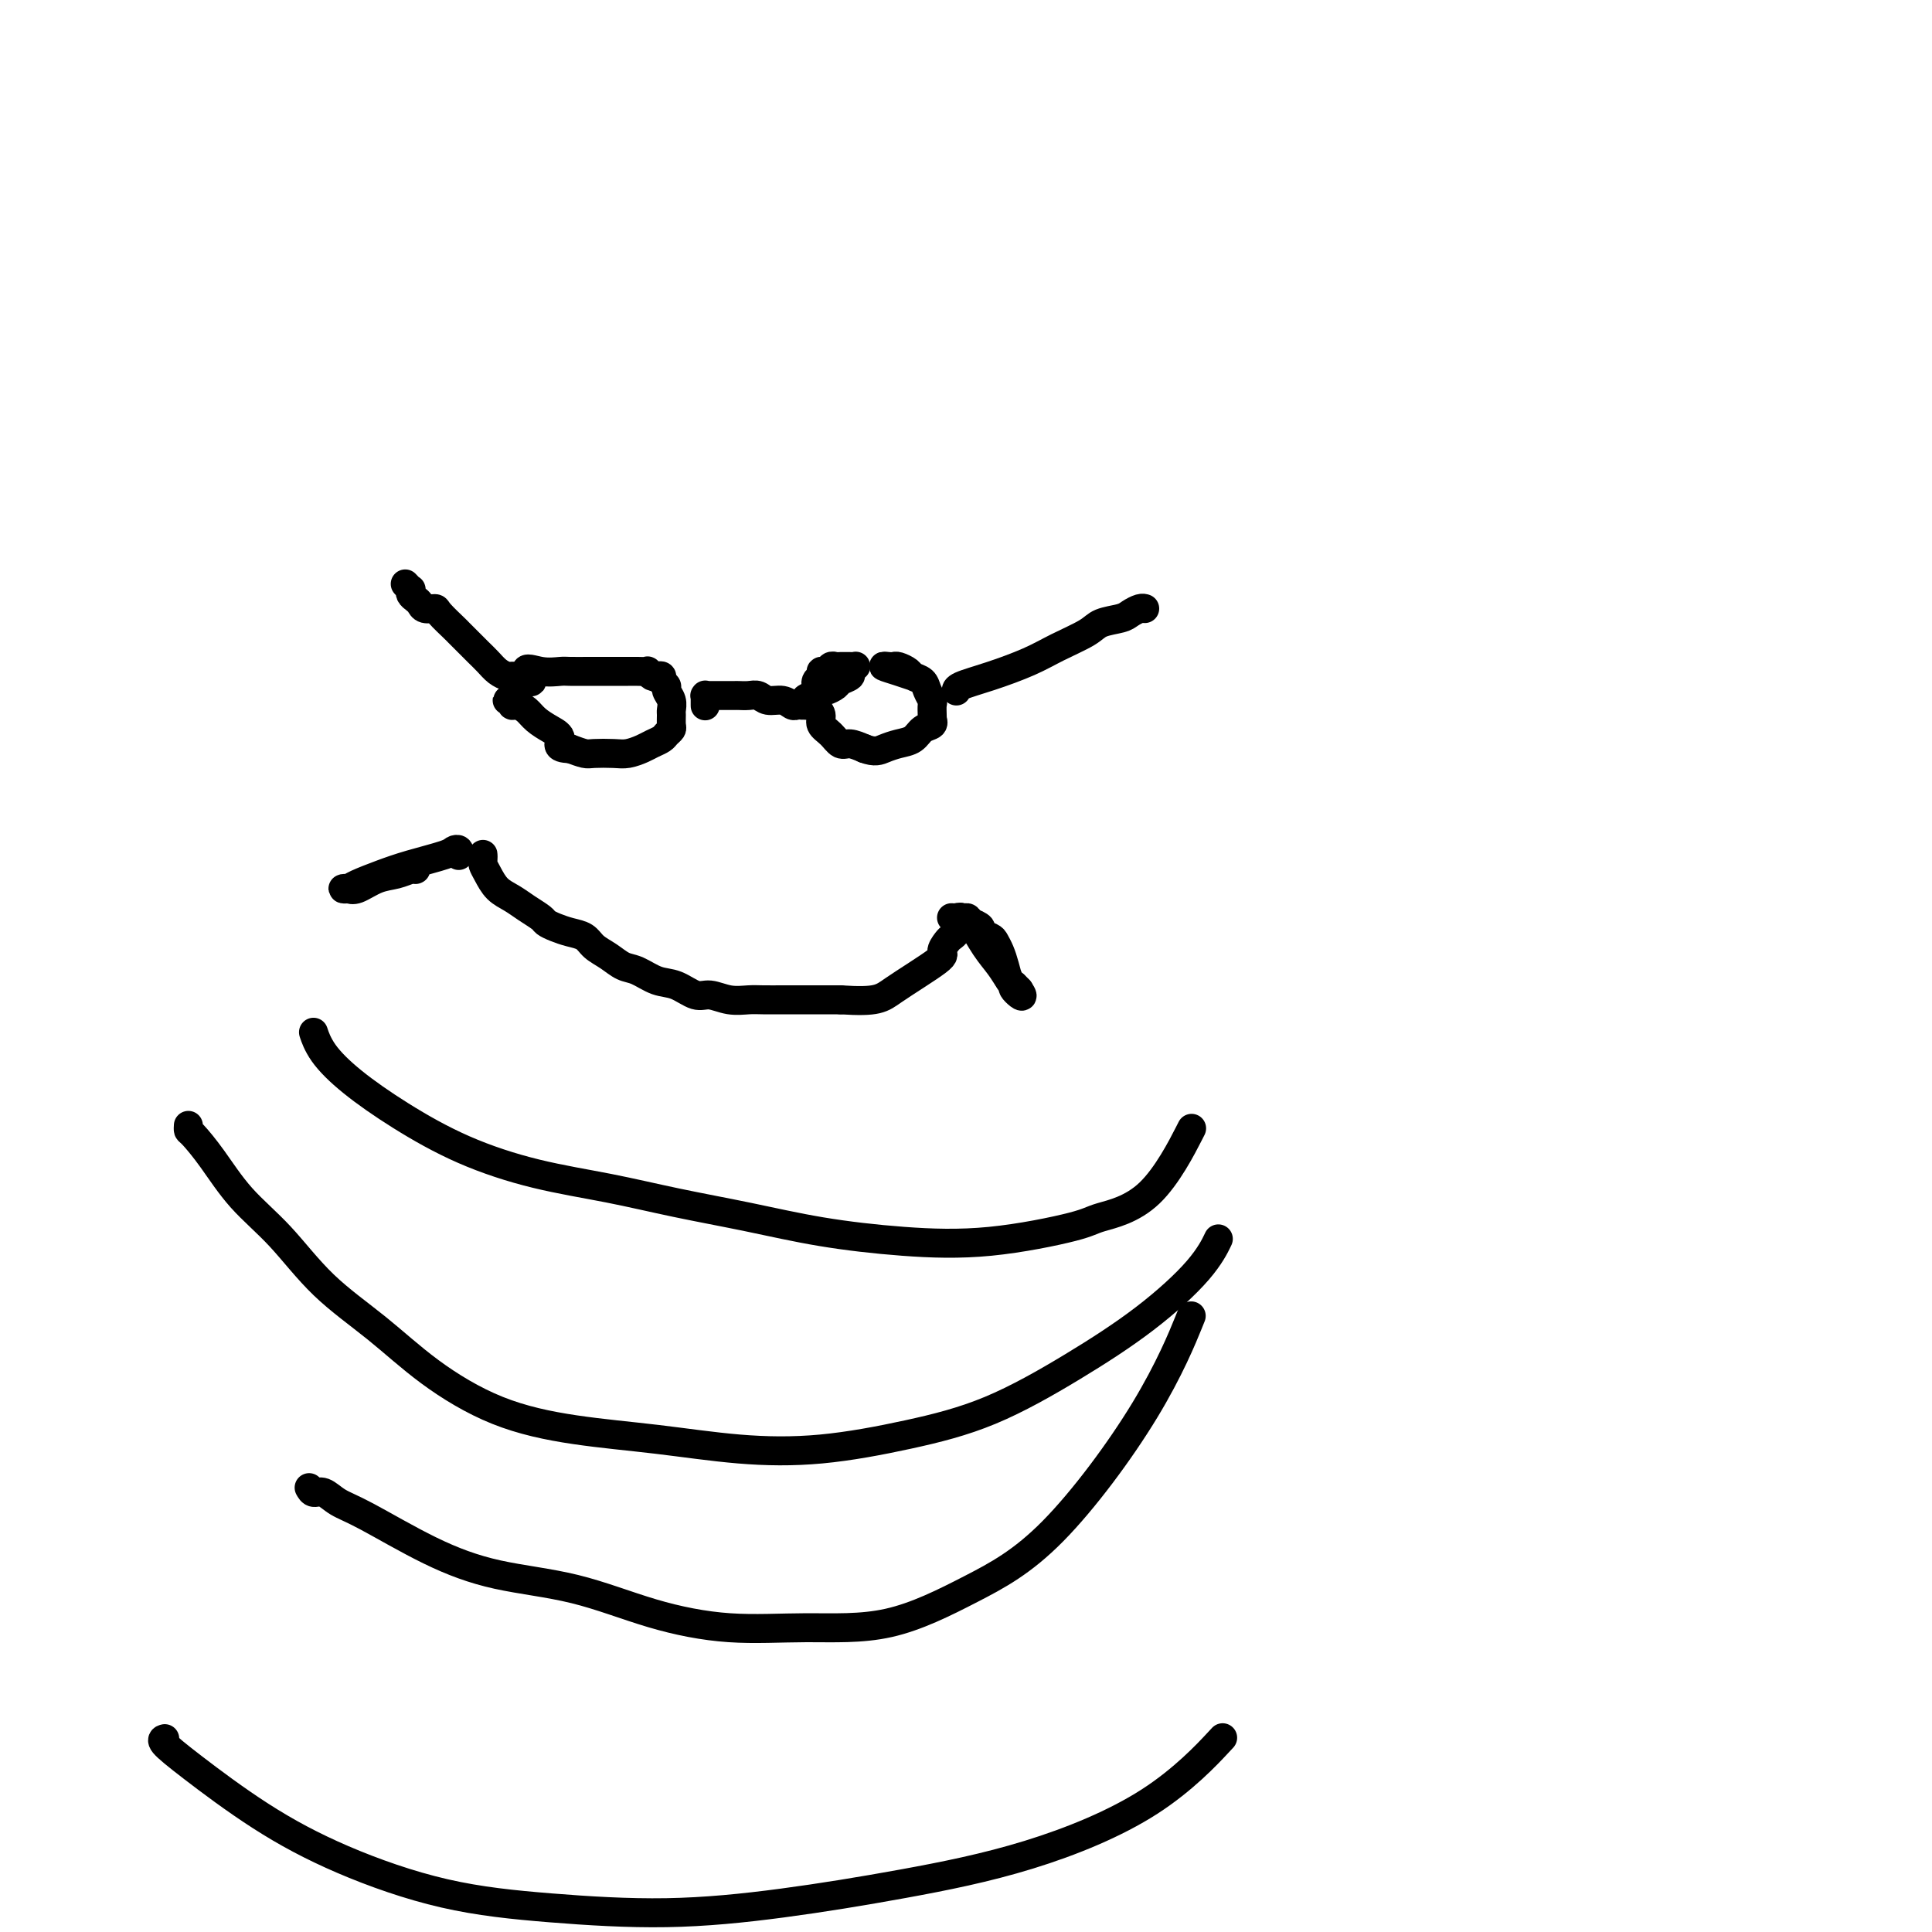 <svg viewBox='0 0 400 400' version='1.1' xmlns='http://www.w3.org/2000/svg' xmlns:xlink='http://www.w3.org/1999/xlink'><g fill='none' stroke='#000000' stroke-width='6' stroke-linecap='round' stroke-linejoin='round'><path d='M100,177c-0.005,-0.094 -0.010,-0.187 0,0c0.010,0.187 0.036,0.655 0,1c-0.036,0.345 -0.135,0.567 0,1c0.135,0.433 0.502,1.075 1,2c0.498,0.925 1.127,2.132 2,3c0.873,0.868 1.990,1.398 3,2c1.010,0.602 1.911,1.275 3,2c1.089,0.725 2.365,1.503 3,2c0.635,0.497 0.631,0.714 1,1c0.369,0.286 1.113,0.643 2,1c0.887,0.357 1.917,0.716 3,1c1.083,0.284 2.217,0.495 3,1c0.783,0.505 1.213,1.305 2,2c0.787,0.695 1.932,1.284 3,2c1.068,0.716 2.061,1.559 3,2c0.939,0.441 1.825,0.481 3,1c1.175,0.519 2.638,1.516 4,2c1.362,0.484 2.623,0.455 4,1c1.377,0.545 2.870,1.663 4,2c1.130,0.337 1.895,-0.106 3,0c1.105,0.106 2.548,0.760 4,1c1.452,0.240 2.912,0.064 4,0c1.088,-0.064 1.802,-0.017 3,0c1.198,0.017 2.878,0.005 4,0c1.122,-0.005 1.687,-0.001 3,0c1.313,0.001 3.375,0.000 5,0c1.625,-0.000 2.812,-0.000 4,0'/><path d='M174,207c7.837,0.505 8.428,-0.232 11,-2c2.572,-1.768 7.124,-4.568 9,-6c1.876,-1.432 1.077,-1.498 1,-2c-0.077,-0.502 0.567,-1.440 1,-2c0.433,-0.560 0.656,-0.741 1,-1c0.344,-0.259 0.810,-0.595 1,-1c0.190,-0.405 0.104,-0.879 0,-1c-0.104,-0.121 -0.225,0.111 0,0c0.225,-0.111 0.796,-0.566 1,-1c0.204,-0.434 0.042,-0.849 0,-1c-0.042,-0.151 0.036,-0.039 0,0c-0.036,0.039 -0.186,0.005 0,0c0.186,-0.005 0.708,0.020 1,0c0.292,-0.020 0.354,-0.083 1,1c0.646,1.083 1.875,3.312 3,5c1.125,1.688 2.147,2.834 3,4c0.853,1.166 1.537,2.352 2,3c0.463,0.648 0.704,0.756 1,1c0.296,0.244 0.648,0.622 1,1'/><path d='M211,205c1.617,2.375 -0.340,0.813 -1,0c-0.660,-0.813 -0.022,-0.876 0,-1c0.022,-0.124 -0.570,-0.309 -1,-1c-0.430,-0.691 -0.698,-1.887 -1,-3c-0.302,-1.113 -0.640,-2.143 -1,-3c-0.360,-0.857 -0.744,-1.540 -1,-2c-0.256,-0.460 -0.383,-0.697 -1,-1c-0.617,-0.303 -1.723,-0.674 -2,-1c-0.277,-0.326 0.277,-0.609 0,-1c-0.277,-0.391 -1.384,-0.889 -2,-1c-0.616,-0.111 -0.740,0.166 -1,0c-0.260,-0.166 -0.657,-0.777 -1,-1c-0.343,-0.223 -0.631,-0.060 -1,0c-0.369,0.060 -0.820,0.017 -1,0c-0.180,-0.017 -0.090,-0.009 0,0'/><path d='M95,177c-0.027,0.109 -0.053,0.217 0,0c0.053,-0.217 0.186,-0.760 0,-1c-0.186,-0.240 -0.690,-0.177 -1,0c-0.310,0.177 -0.425,0.468 -2,1c-1.575,0.532 -4.608,1.306 -7,2c-2.392,0.694 -4.141,1.310 -6,2c-1.859,0.690 -3.828,1.455 -5,2c-1.172,0.545 -1.546,0.871 -2,1c-0.454,0.129 -0.989,0.060 -1,0c-0.011,-0.060 0.501,-0.111 1,0c0.499,0.111 0.985,0.384 2,0c1.015,-0.384 2.559,-1.423 4,-2c1.441,-0.577 2.779,-0.690 4,-1c1.221,-0.310 2.323,-0.815 3,-1c0.677,-0.185 0.927,-0.050 1,0c0.073,0.050 -0.032,0.013 0,0c0.032,-0.013 0.201,-0.004 0,0c-0.201,0.004 -0.772,0.001 -1,0c-0.228,-0.001 -0.114,-0.001 0,0'/><path d='M84,121c0.030,0.032 0.060,0.064 0,0c-0.060,-0.064 -0.209,-0.224 0,0c0.209,0.224 0.777,0.833 1,1c0.223,0.167 0.100,-0.109 0,0c-0.100,0.109 -0.177,0.603 0,1c0.177,0.397 0.609,0.696 1,1c0.391,0.304 0.743,0.614 1,1c0.257,0.386 0.421,0.848 1,1c0.579,0.152 1.573,-0.006 2,0c0.427,0.006 0.288,0.176 1,1c0.712,0.824 2.274,2.304 3,3c0.726,0.696 0.617,0.610 1,1c0.383,0.390 1.258,1.257 2,2c0.742,0.743 1.351,1.362 2,2c0.649,0.638 1.337,1.295 2,2c0.663,0.705 1.301,1.457 2,2c0.699,0.543 1.458,0.878 2,1c0.542,0.122 0.866,0.033 1,0c0.134,-0.033 0.077,-0.009 0,0c-0.077,0.009 -0.175,0.002 0,0c0.175,-0.002 0.621,-0.001 1,0c0.379,0.001 0.689,0.000 1,0'/><path d='M108,140c3.818,2.713 1.361,-0.005 1,-1c-0.361,-0.995 1.372,-0.267 3,0c1.628,0.267 3.150,0.071 4,0c0.850,-0.071 1.029,-0.019 2,0c0.971,0.019 2.735,0.005 4,0c1.265,-0.005 2.031,-0.001 3,0c0.969,0.001 2.140,-0.001 3,0c0.860,0.001 1.411,0.004 2,0c0.589,-0.004 1.218,-0.015 2,0c0.782,0.015 1.716,0.056 2,0c0.284,-0.056 -0.083,-0.208 0,0c0.083,0.208 0.615,0.777 1,1c0.385,0.223 0.624,0.101 1,0c0.376,-0.101 0.889,-0.179 1,0c0.111,0.179 -0.181,0.615 0,1c0.181,0.385 0.833,0.718 1,1c0.167,0.282 -0.152,0.513 0,1c0.152,0.487 0.774,1.230 1,2c0.226,0.770 0.057,1.568 0,2c-0.057,0.432 -0.003,0.497 0,1c0.003,0.503 -0.044,1.444 0,2c0.044,0.556 0.178,0.726 0,1c-0.178,0.274 -0.670,0.652 -1,1c-0.330,0.348 -0.499,0.668 -1,1c-0.501,0.332 -1.335,0.677 -2,1c-0.665,0.323 -1.160,0.623 -2,1c-0.840,0.377 -2.023,0.830 -3,1c-0.977,0.170 -1.746,0.056 -3,0c-1.254,-0.056 -2.991,-0.053 -4,0c-1.009,0.053 -1.288,0.158 -2,0c-0.712,-0.158 -1.856,-0.579 -3,-1'/><path d='M118,155c-3.313,-0.047 -2.095,-1.165 -2,-2c0.095,-0.835 -0.931,-1.385 -2,-2c-1.069,-0.615 -2.180,-1.293 -3,-2c-0.820,-0.707 -1.349,-1.443 -2,-2c-0.651,-0.557 -1.425,-0.934 -2,-1c-0.575,-0.066 -0.953,0.178 -1,0c-0.047,-0.178 0.235,-0.780 0,-1c-0.235,-0.220 -0.986,-0.059 -1,0c-0.014,0.059 0.710,0.017 1,0c0.290,-0.017 0.145,-0.008 0,0'/><path d='M146,146c0.000,0.121 0.000,0.243 0,0c-0.000,-0.243 -0.001,-0.850 0,-1c0.001,-0.150 0.003,0.156 0,0c-0.003,-0.156 -0.013,-0.774 0,-1c0.013,-0.226 0.048,-0.061 0,0c-0.048,0.061 -0.178,0.016 0,0c0.178,-0.016 0.663,-0.004 1,0c0.337,0.004 0.527,0.001 1,0c0.473,-0.001 1.229,-0.001 2,0c0.771,0.001 1.556,0.004 2,0c0.444,-0.004 0.545,-0.016 1,0c0.455,0.016 1.263,0.061 2,0c0.737,-0.061 1.401,-0.226 2,0c0.599,0.226 1.131,0.845 2,1c0.869,0.155 2.074,-0.155 3,0c0.926,0.155 1.571,0.773 2,1c0.429,0.227 0.641,0.061 1,0c0.359,-0.061 0.866,-0.016 1,0c0.134,0.016 -0.105,0.005 0,0c0.105,-0.005 0.552,-0.002 1,0'/><path d='M167,146c3.218,-0.183 0.764,-0.640 0,-1c-0.764,-0.360 0.161,-0.621 1,-1c0.839,-0.379 1.592,-0.875 2,-1c0.408,-0.125 0.473,0.121 1,0c0.527,-0.121 1.518,-0.611 2,-1c0.482,-0.389 0.456,-0.679 1,-1c0.544,-0.321 1.659,-0.675 2,-1c0.341,-0.325 -0.091,-0.623 0,-1c0.091,-0.377 0.705,-0.833 1,-1c0.295,-0.167 0.272,-0.045 0,0c-0.272,0.045 -0.794,0.012 -1,0c-0.206,-0.012 -0.097,-0.003 0,0c0.097,0.003 0.181,-0.000 0,0c-0.181,0.000 -0.625,0.004 -1,0c-0.375,-0.004 -0.679,-0.016 -1,0c-0.321,0.016 -0.659,0.060 -1,0c-0.341,-0.060 -0.684,-0.224 -1,0c-0.316,0.224 -0.606,0.835 -1,1c-0.394,0.165 -0.891,-0.118 -1,0c-0.109,0.118 0.171,0.636 0,1c-0.171,0.364 -0.794,0.573 -1,1c-0.206,0.427 0.003,1.073 0,2c-0.003,0.927 -0.219,2.137 0,3c0.219,0.863 0.873,1.379 1,2c0.127,0.621 -0.273,1.346 0,2c0.273,0.654 1.217,1.237 2,2c0.783,0.763 1.403,1.705 2,2c0.597,0.295 1.171,-0.059 2,0c0.829,0.059 1.915,0.529 3,1'/><path d='M179,155c2.159,0.826 3.055,0.390 4,0c0.945,-0.390 1.938,-0.735 3,-1c1.062,-0.265 2.194,-0.449 3,-1c0.806,-0.551 1.288,-1.470 2,-2c0.712,-0.530 1.655,-0.671 2,-1c0.345,-0.329 0.093,-0.847 0,-1c-0.093,-0.153 -0.028,0.058 0,0c0.028,-0.058 0.020,-0.387 0,-1c-0.020,-0.613 -0.051,-1.512 0,-2c0.051,-0.488 0.183,-0.564 0,-1c-0.183,-0.436 -0.683,-1.231 -1,-2c-0.317,-0.769 -0.452,-1.513 -1,-2c-0.548,-0.487 -1.508,-0.719 -2,-1c-0.492,-0.281 -0.516,-0.612 -1,-1c-0.484,-0.388 -1.428,-0.833 -2,-1c-0.572,-0.167 -0.773,-0.055 -1,0c-0.227,0.055 -0.481,0.053 -1,0c-0.519,-0.053 -1.304,-0.159 -1,0c0.304,0.159 1.697,0.581 3,1c1.303,0.419 2.515,0.834 3,1c0.485,0.166 0.242,0.083 0,0'/><path d='M198,143c-0.000,-0.001 -0.001,-0.003 0,0c0.001,0.003 0.002,0.010 0,0c-0.002,-0.010 -0.007,-0.036 0,0c0.007,0.036 0.025,0.134 0,0c-0.025,-0.134 -0.095,-0.501 1,-1c1.095,-0.499 3.355,-1.132 6,-2c2.645,-0.868 5.675,-1.973 8,-3c2.325,-1.027 3.946,-1.977 6,-3c2.054,-1.023 4.543,-2.120 6,-3c1.457,-0.880 1.883,-1.542 3,-2c1.117,-0.458 2.926,-0.711 4,-1c1.074,-0.289 1.412,-0.613 2,-1c0.588,-0.387 1.426,-0.836 2,-1c0.574,-0.164 0.885,-0.044 1,0c0.115,0.044 0.033,0.013 0,0c-0.033,-0.013 -0.016,-0.006 0,0'/><path d='M65,214c0.028,0.084 0.056,0.169 0,0c-0.056,-0.169 -0.196,-0.591 0,0c0.196,0.591 0.726,2.195 2,4c1.274,1.805 3.290,3.809 6,6c2.710,2.191 6.115,4.568 10,7c3.885,2.432 8.252,4.919 13,7c4.748,2.081 9.878,3.754 15,5c5.122,1.246 10.234,2.064 15,3c4.766,0.936 9.184,1.991 14,3c4.816,1.009 10.029,1.973 15,3c4.971,1.027 9.699,2.115 15,3c5.301,0.885 11.173,1.565 17,2c5.827,0.435 11.608,0.626 18,0c6.392,-0.626 13.395,-2.068 17,-3c3.605,-0.932 3.812,-1.353 6,-2c2.188,-0.647 6.358,-1.520 10,-5c3.642,-3.480 6.755,-9.566 8,-12c1.245,-2.434 0.623,-1.217 0,0'/><path d='M39,233c-0.027,0.409 -0.054,0.818 0,1c0.054,0.182 0.190,0.139 1,1c0.810,0.861 2.295,2.628 4,5c1.705,2.372 3.629,5.348 6,8c2.371,2.652 5.190,4.978 8,8c2.810,3.022 5.612,6.739 9,10c3.388,3.261 7.364,6.067 11,9c3.636,2.933 6.933,5.994 11,9c4.067,3.006 8.904,5.956 14,8c5.096,2.044 10.452,3.180 16,4c5.548,0.820 11.287,1.322 17,2c5.713,0.678 11.399,1.532 17,2c5.601,0.468 11.115,0.548 17,0c5.885,-0.548 12.139,-1.726 18,-3c5.861,-1.274 11.329,-2.643 17,-5c5.671,-2.357 11.544,-5.701 17,-9c5.456,-3.299 10.493,-6.554 15,-10c4.507,-3.446 8.483,-7.081 11,-10c2.517,-2.919 3.576,-5.120 4,-6c0.424,-0.880 0.212,-0.440 0,0'/><path d='M64,308c0.261,0.472 0.521,0.943 1,1c0.479,0.057 1.176,-0.301 2,0c0.824,0.301 1.774,1.261 3,2c1.226,0.739 2.729,1.257 6,3c3.271,1.743 8.310,4.709 13,7c4.690,2.291 9.029,3.906 14,5c4.971,1.094 10.572,1.668 16,3c5.428,1.332 10.682,3.423 16,5c5.318,1.577 10.701,2.640 16,3c5.299,0.360 10.515,0.017 16,0c5.485,-0.017 11.240,0.291 17,-1c5.760,-1.291 11.527,-4.180 17,-7c5.473,-2.820 10.653,-5.570 17,-12c6.347,-6.430 13.863,-16.539 19,-25c5.137,-8.461 7.896,-15.275 9,-18c1.104,-2.725 0.552,-1.363 0,0'/><path d='M34,360c0.096,-0.027 0.191,-0.054 0,0c-0.191,0.054 -0.670,0.188 0,1c0.670,0.812 2.487,2.301 6,5c3.513,2.699 8.721,6.609 14,10c5.279,3.391 10.629,6.263 17,9c6.371,2.737 13.762,5.339 21,7c7.238,1.661 14.323,2.382 22,3c7.677,0.618 15.947,1.135 24,1c8.053,-0.135 15.890,-0.921 24,-2c8.110,-1.079 16.494,-2.452 25,-4c8.506,-1.548 17.136,-3.271 26,-6c8.864,-2.729 17.963,-6.466 25,-11c7.037,-4.534 12.010,-9.867 14,-12c1.990,-2.133 0.995,-1.067 0,0'/></g>
</svg>